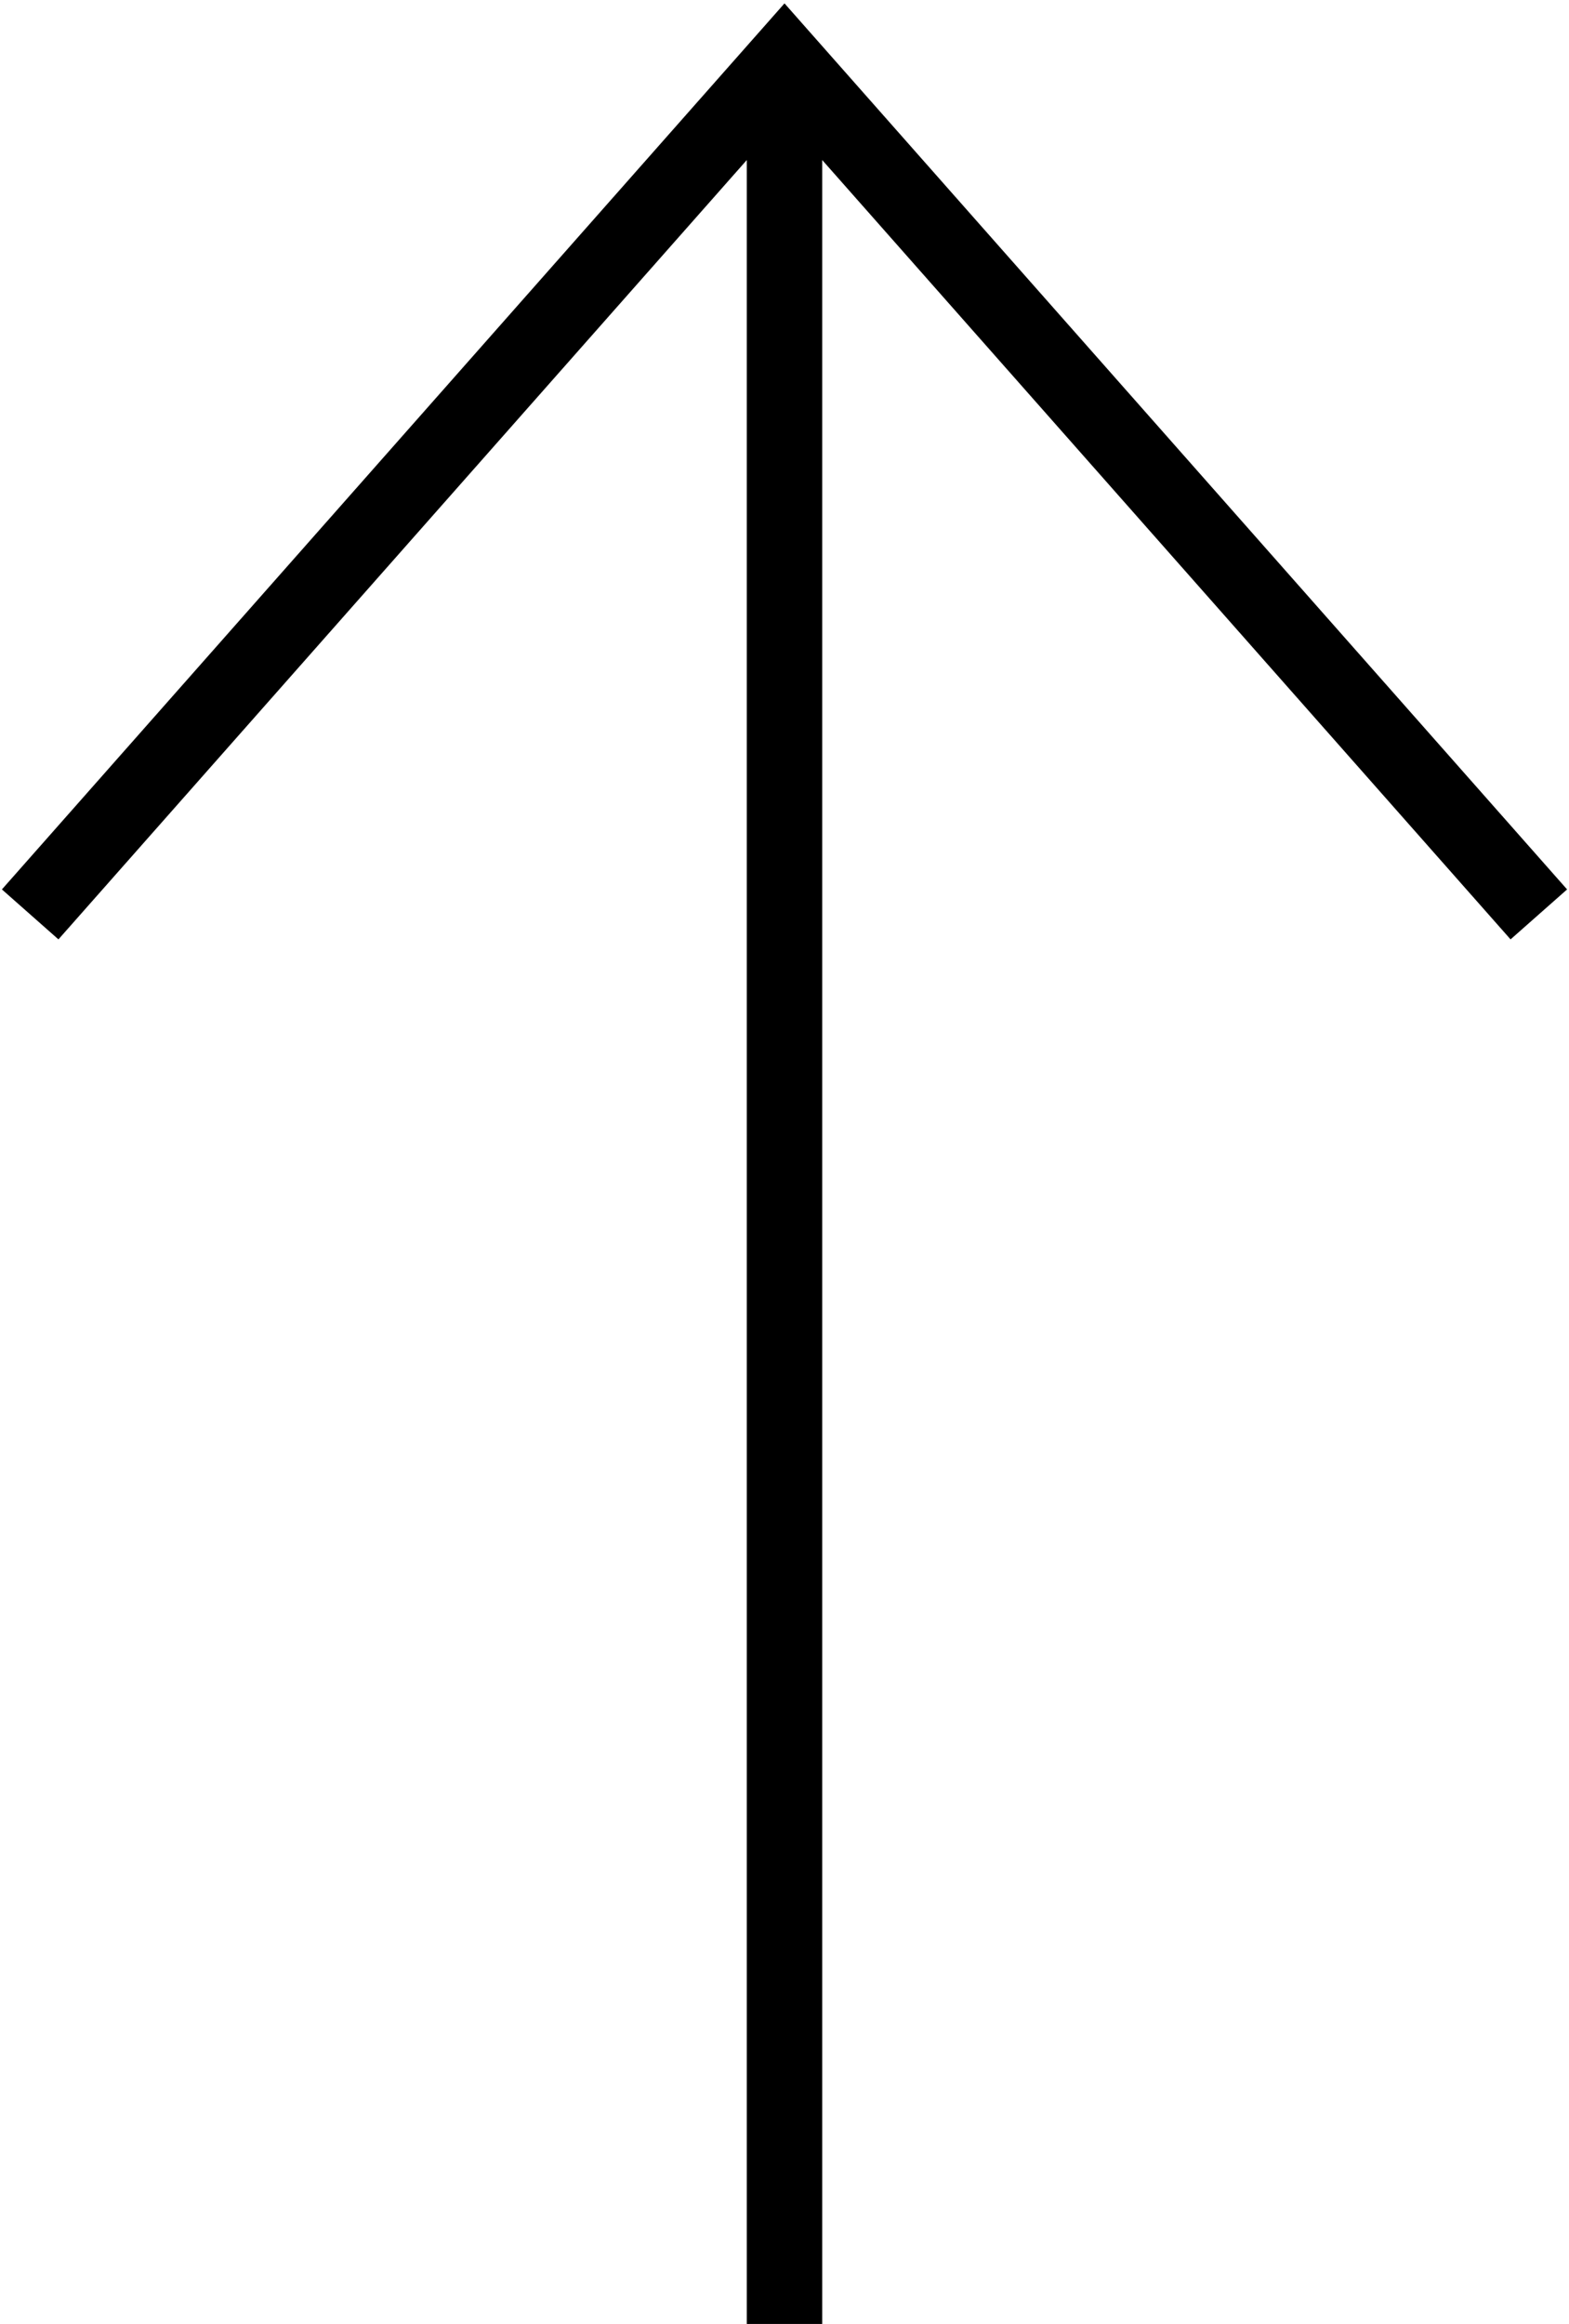 <svg width="208" height="308" viewBox="0 0 208 308" fill="none" xmlns="http://www.w3.org/2000/svg">
<path fill-rule="evenodd" clip-rule="evenodd" d="M104 0.448L107.747 4.69L207.747 117.878L200.253 124.499L109 21.211V308H99V21.211L7.747 124.499L0.253 117.878L100.253 4.69L104 0.448Z" fill="black"/>
</svg>
